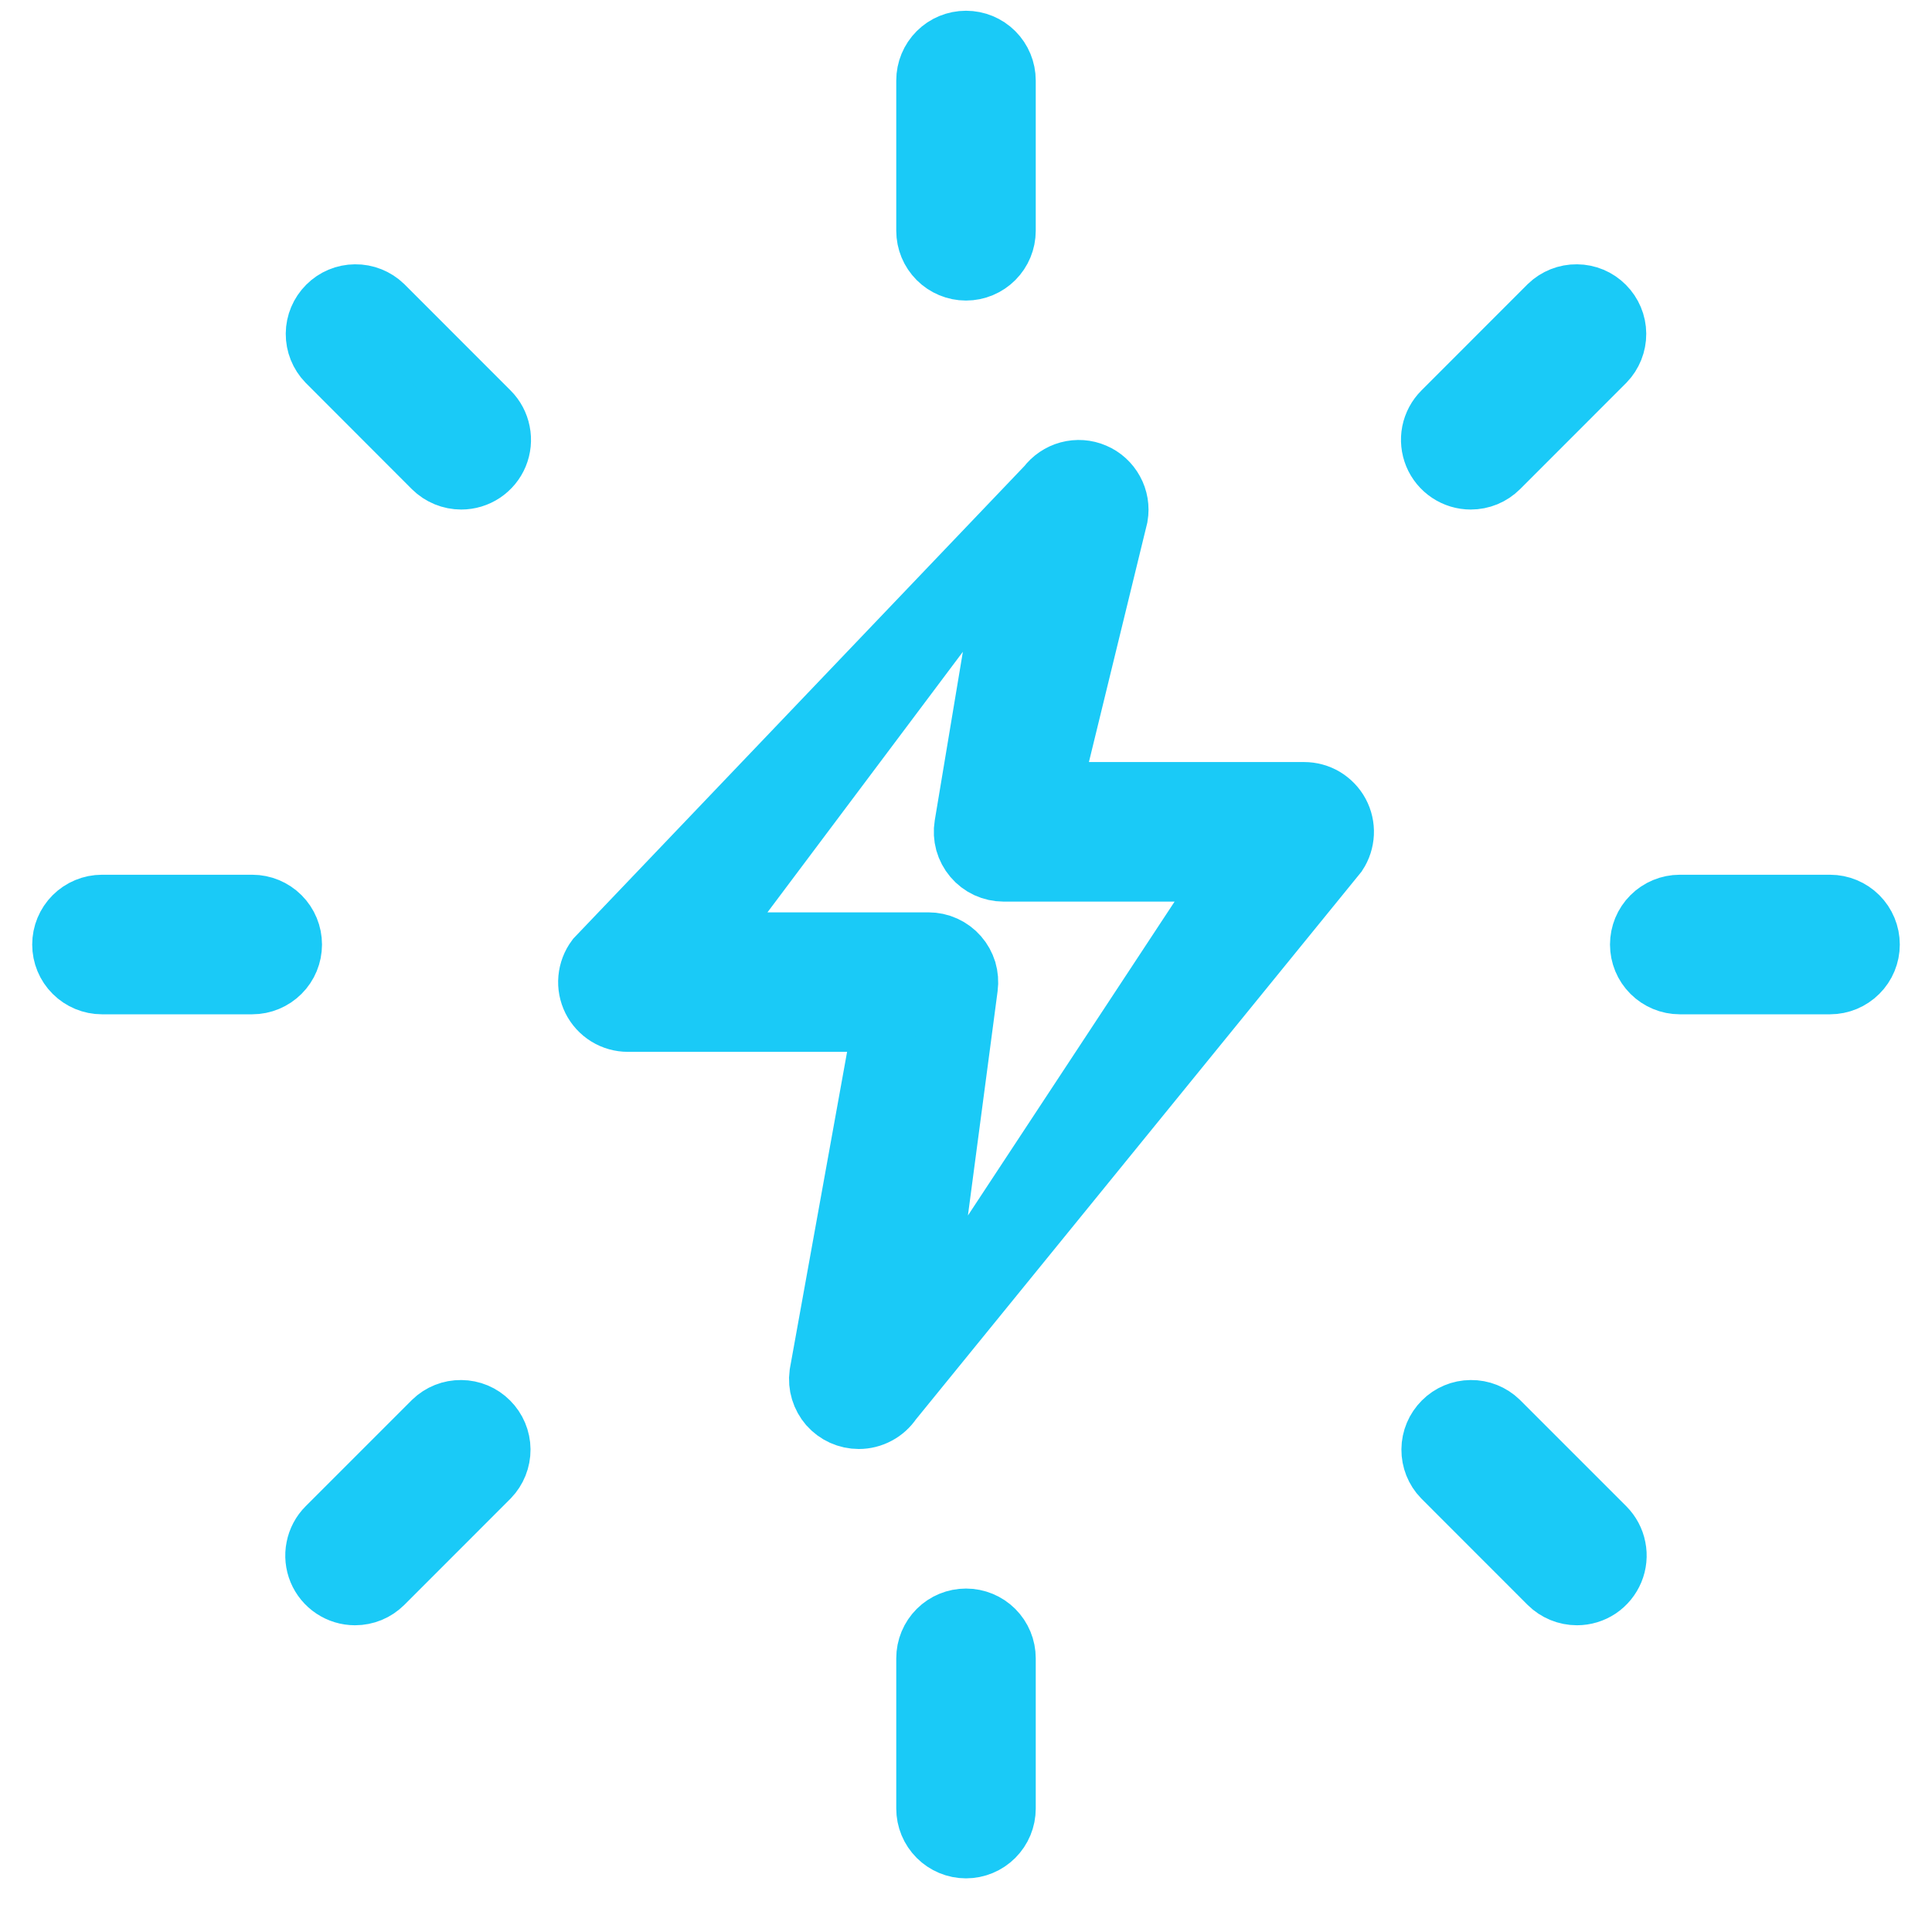 <svg xmlns="http://www.w3.org/2000/svg" fill="none" viewBox="0 0 30 30" height="30" width="30">
<g clip-path="url(#clip0_318_9529)" id="Frame">
<g id="Group">
<path stroke="#1ACAF7" fill="#1ACAF7" d="M15 4.167C14.845 4.167 14.697 4.105 14.588 3.996C14.478 3.886 14.417 3.738 14.417 3.583V1.25C14.417 1.095 14.478 0.947 14.588 0.837C14.697 0.728 14.845 0.667 15 0.667C15.155 0.667 15.303 0.728 15.412 0.837C15.522 0.947 15.583 1.095 15.583 1.25V3.583C15.583 3.738 15.522 3.886 15.412 3.996C15.303 4.105 15.155 4.167 15 4.167ZM22.838 7.412C22.722 7.412 22.61 7.378 22.514 7.314C22.418 7.25 22.343 7.159 22.299 7.053C22.255 6.946 22.243 6.829 22.265 6.716C22.288 6.603 22.343 6.499 22.425 6.417L24.074 4.767C24.184 4.661 24.332 4.602 24.485 4.604C24.638 4.605 24.784 4.666 24.892 4.775C25 4.883 25.062 5.029 25.063 5.182C25.064 5.335 25.005 5.482 24.899 5.592L23.25 7.242C23.195 7.296 23.131 7.339 23.061 7.368C22.99 7.397 22.914 7.412 22.838 7.412ZM28.417 15.25H26.083C25.929 15.25 25.78 15.188 25.671 15.079C25.561 14.97 25.5 14.821 25.5 14.667C25.5 14.512 25.561 14.364 25.671 14.254C25.78 14.145 25.929 14.083 26.083 14.083H28.417C28.571 14.083 28.72 14.145 28.829 14.254C28.939 14.364 29 14.512 29 14.667C29 14.821 28.939 14.97 28.829 15.079C28.72 15.188 28.571 15.25 28.417 15.25ZM24.487 24.737C24.333 24.737 24.184 24.676 24.074 24.567L22.425 22.917C22.318 22.807 22.26 22.66 22.261 22.507C22.262 22.354 22.324 22.208 22.432 22.1C22.54 21.991 22.686 21.93 22.839 21.929C22.992 21.927 23.14 21.986 23.25 22.093L24.899 23.742C24.98 23.824 25.036 23.927 25.058 24.041C25.081 24.154 25.069 24.271 25.025 24.377C24.981 24.483 24.906 24.575 24.811 24.639C24.715 24.703 24.602 24.737 24.487 24.737ZM15 28.667C14.845 28.667 14.697 28.605 14.588 28.496C14.478 28.386 14.417 28.238 14.417 28.083V25.75C14.417 25.595 14.478 25.447 14.588 25.337C14.697 25.228 14.845 25.167 15 25.167C15.155 25.167 15.303 25.228 15.412 25.337C15.522 25.447 15.583 25.595 15.583 25.75V28.083C15.583 28.238 15.522 28.386 15.412 28.496C15.303 28.605 15.155 28.667 15 28.667ZM5.513 24.737C5.397 24.737 5.285 24.703 5.189 24.639C5.093 24.575 5.018 24.484 4.974 24.378C4.93 24.271 4.918 24.154 4.941 24.041C4.963 23.928 5.018 23.824 5.1 23.742L6.749 22.093C6.859 21.986 7.007 21.927 7.16 21.929C7.313 21.93 7.459 21.991 7.567 22.1C7.675 22.208 7.737 22.354 7.738 22.507C7.739 22.66 7.68 22.807 7.574 22.917L5.925 24.567C5.87 24.621 5.806 24.664 5.736 24.693C5.665 24.722 5.589 24.737 5.513 24.737ZM3.917 15.25H1.583C1.429 15.25 1.28 15.188 1.171 15.079C1.061 14.97 1 14.821 1 14.667C1 14.512 1.061 14.364 1.171 14.254C1.28 14.145 1.429 14.083 1.583 14.083H3.917C4.071 14.083 4.22 14.145 4.329 14.254C4.439 14.364 4.5 14.512 4.5 14.667C4.5 14.821 4.439 14.97 4.329 15.079C4.22 15.188 4.071 15.25 3.917 15.25ZM7.162 7.412C7.008 7.412 6.859 7.351 6.749 7.242L5.101 5.592C4.995 5.482 4.936 5.335 4.937 5.182C4.938 5.029 5 4.883 5.108 4.775C5.216 4.666 5.362 4.605 5.515 4.604C5.668 4.602 5.816 4.661 5.926 4.767L7.575 6.417C7.657 6.499 7.712 6.603 7.734 6.716C7.757 6.829 7.745 6.946 7.701 7.053C7.657 7.159 7.582 7.25 7.486 7.314C7.39 7.378 7.278 7.412 7.162 7.412ZM13.335 22C13.252 22 13.17 21.982 13.094 21.948C13.019 21.914 12.951 21.864 12.896 21.802C12.842 21.739 12.801 21.666 12.777 21.586C12.753 21.507 12.746 21.423 12.757 21.341L13.752 15.833H9.75C9.642 15.833 9.535 15.803 9.443 15.746C9.351 15.689 9.277 15.608 9.228 15.511C9.18 15.414 9.159 15.306 9.169 15.198C9.179 15.09 9.218 14.987 9.283 14.9L16.283 7.567C16.362 7.462 16.473 7.386 16.599 7.352C16.726 7.318 16.86 7.327 16.98 7.379C17.101 7.43 17.2 7.521 17.263 7.636C17.326 7.75 17.348 7.883 17.326 8.012L16.272 12.333H20.25C20.355 12.333 20.459 12.361 20.55 12.415C20.64 12.47 20.715 12.547 20.765 12.64C20.815 12.733 20.839 12.838 20.834 12.943C20.829 13.049 20.796 13.151 20.738 13.239L13.823 21.739C13.769 21.819 13.697 21.885 13.612 21.93C13.527 21.976 13.432 22 13.335 22ZM10.917 14.667H14.417C14.5 14.667 14.582 14.684 14.658 14.719C14.733 14.753 14.801 14.803 14.856 14.866C14.911 14.928 14.951 15.002 14.976 15.081C14.999 15.161 15.006 15.245 14.995 15.327L14.248 20.971L19.167 13.5H15.583C15.499 13.5 15.415 13.481 15.338 13.446C15.261 13.41 15.193 13.358 15.139 13.294C15.084 13.229 15.044 13.153 15.021 13.072C14.999 12.99 14.994 12.905 15.008 12.821L15.782 8.18L10.917 14.667Z" id="Vector"></path>
</g>
</g>
<defs>
<clipPath id="clip0_318_9529">
<rect fill="white" height="30" width="30"></rect>
</clipPath>
</defs>
</svg>
